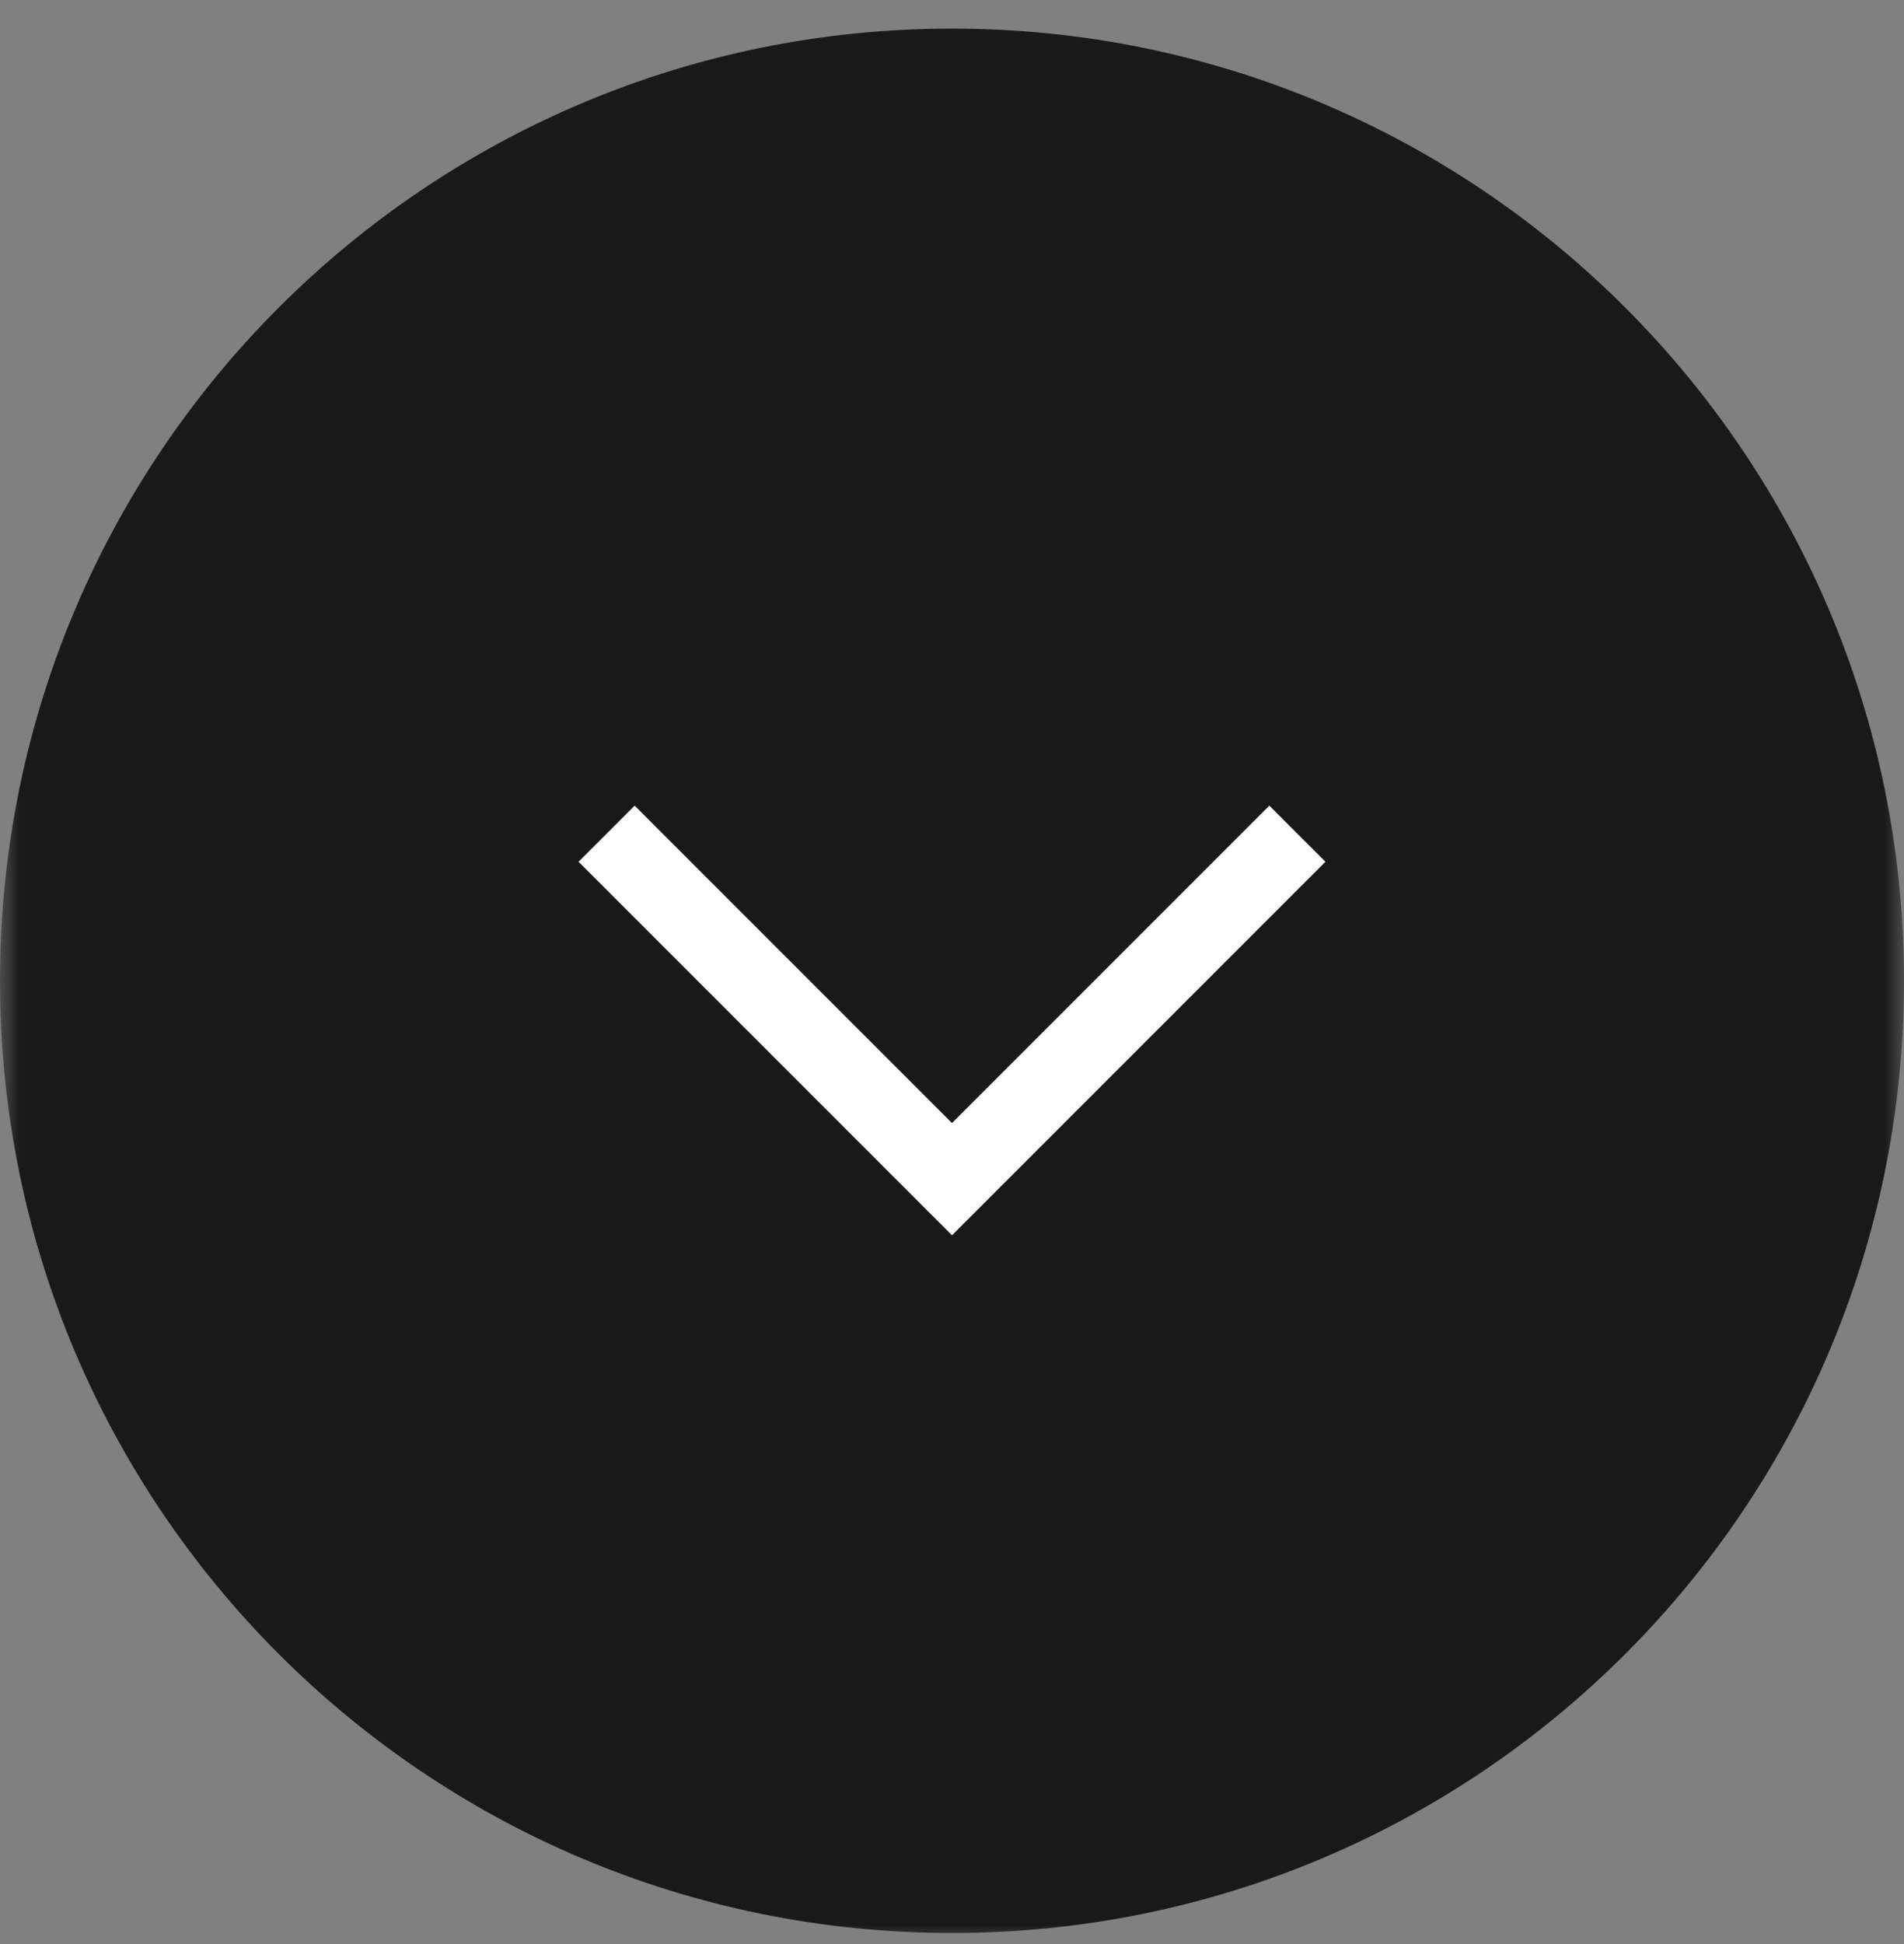 <?xml version="1.0" encoding="UTF-8"?> <svg xmlns="http://www.w3.org/2000/svg" width="48" height="49" viewBox="0 0 48 49" fill="none"><rect x="0" y="0" width="48" height="49" fill="#808080" stroke="none"/><g clip-path="url(#clip0_838_2315)"><mask id="mask0_838_2315" style="mask-type:luminance" maskUnits="userSpaceOnUse" x="0" y="0" width="48" height="49"><path d="M48 0H0V49H48V0Z" fill="white"></path></mask><g mask="url(#mask0_838_2315)"><path d="M0 24.721C0 37.975 10.745 48.721 24 48.721C37.255 48.721 48 37.975 48 24.721C48 11.466 37.255 0.721 24 0.721C10.745 0.721 0 11.466 0 24.721Z" fill="#19191A"></path><path d="M32 21.721L24 29.721L16 21.721" stroke="white" stroke-width="2" stroke-linecap="square"></path></g></g><defs><clipPath id="clip0_838_2315"><rect width="48" height="49" fill="white"></rect></clipPath></defs></svg> 